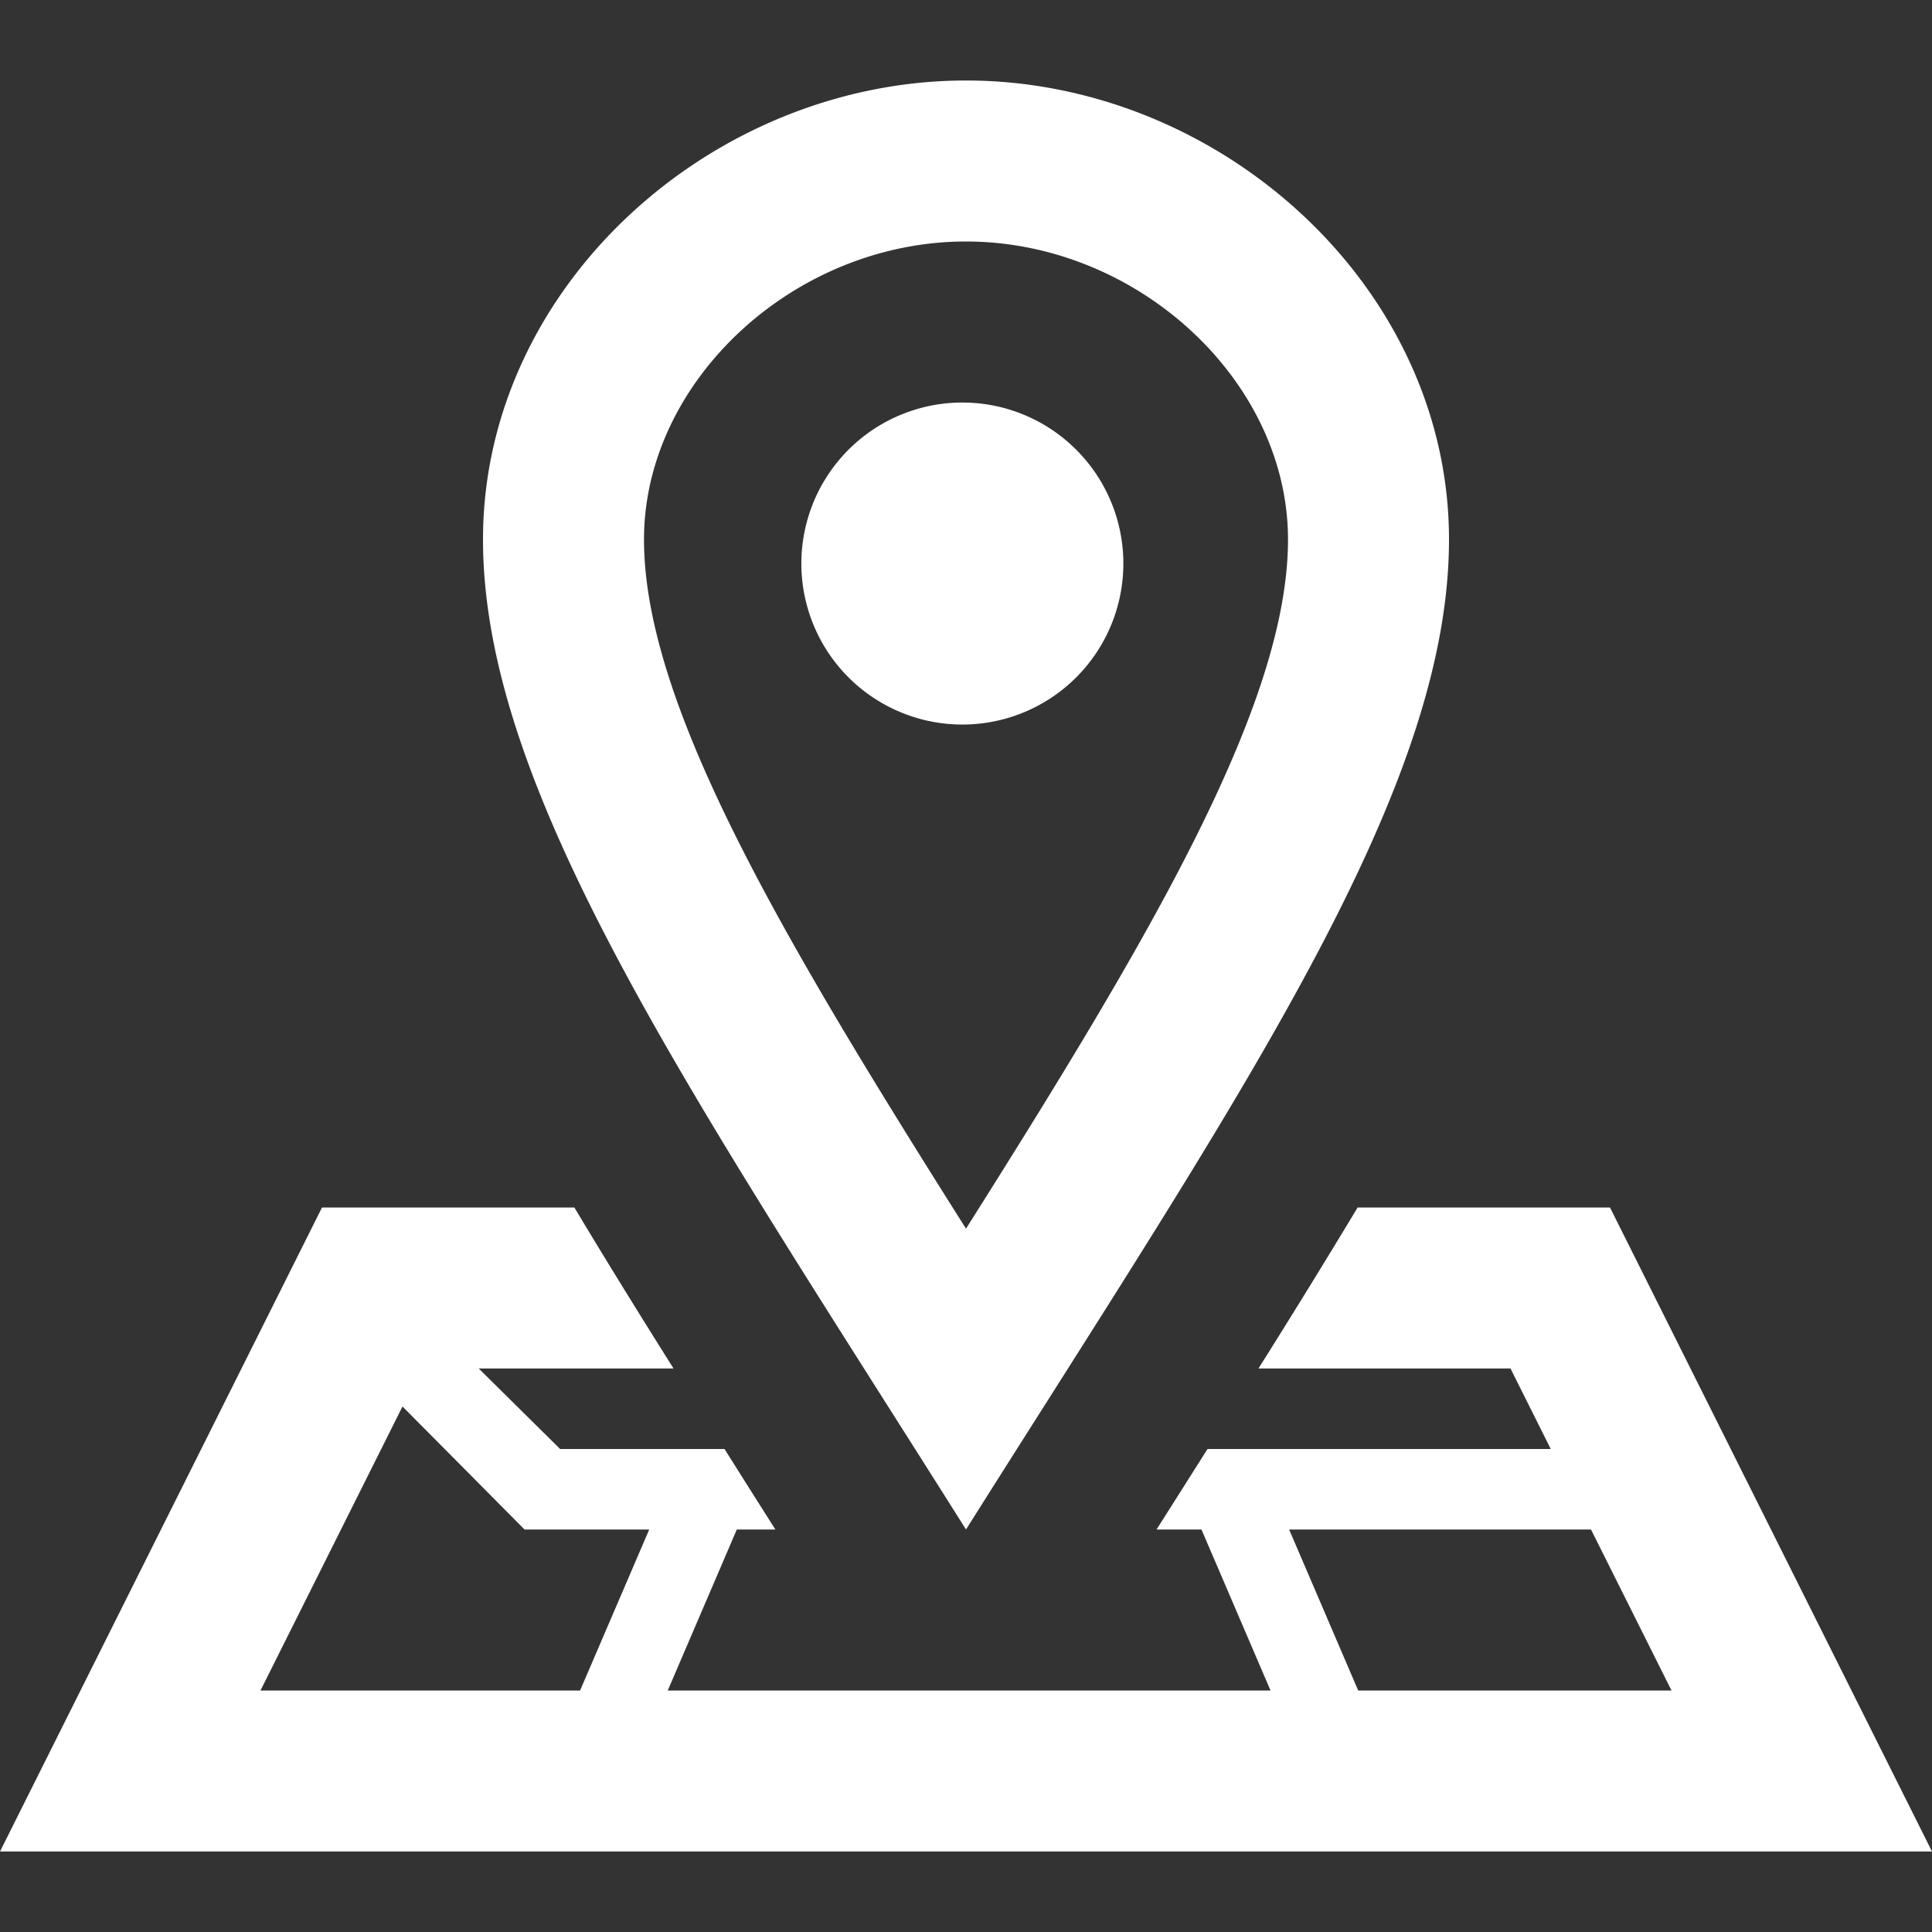 <svg xmlns="http://www.w3.org/2000/svg" width="24" height="24"><rect width="100%" height="100%" fill="#333333" stroke="none"/><path fill="#fff" d="M12 3c2.131 0 4 1.73 4 3.702 0 2.05-1.714 4.941-4 8.561-2.286-3.62-4-6.511-4-8.561C8 4.73 9.869 3 12 3zm0-2C8.852 1 6 3.553 6 6.702 6 9.85 8.602 13.609 12 19c3.398-5.391 6-9.15 6-12.298C18 3.553 15.149 1 12 1zm0 8a2 2 0 11-.001-3.999A2 2 0 0112 9zm8 6h-3.135a118.64 118.64 0 01-1.232 2h3.131l.5 1H15l-.344.544-.289.456h.558l.858 2H8.295l.858-2h.479l-.289-.456L9 18H6.958l-1.011-1h2.42c-.435-.691-.848-1.359-1.232-2H4l-4 8h24l-4-8zM7.206 21h-3.97L5 17.472 6.516 19h1.549l-.859 2zm8.808-2h3.75l1 2h-3.892l-.858-2z"/></svg>